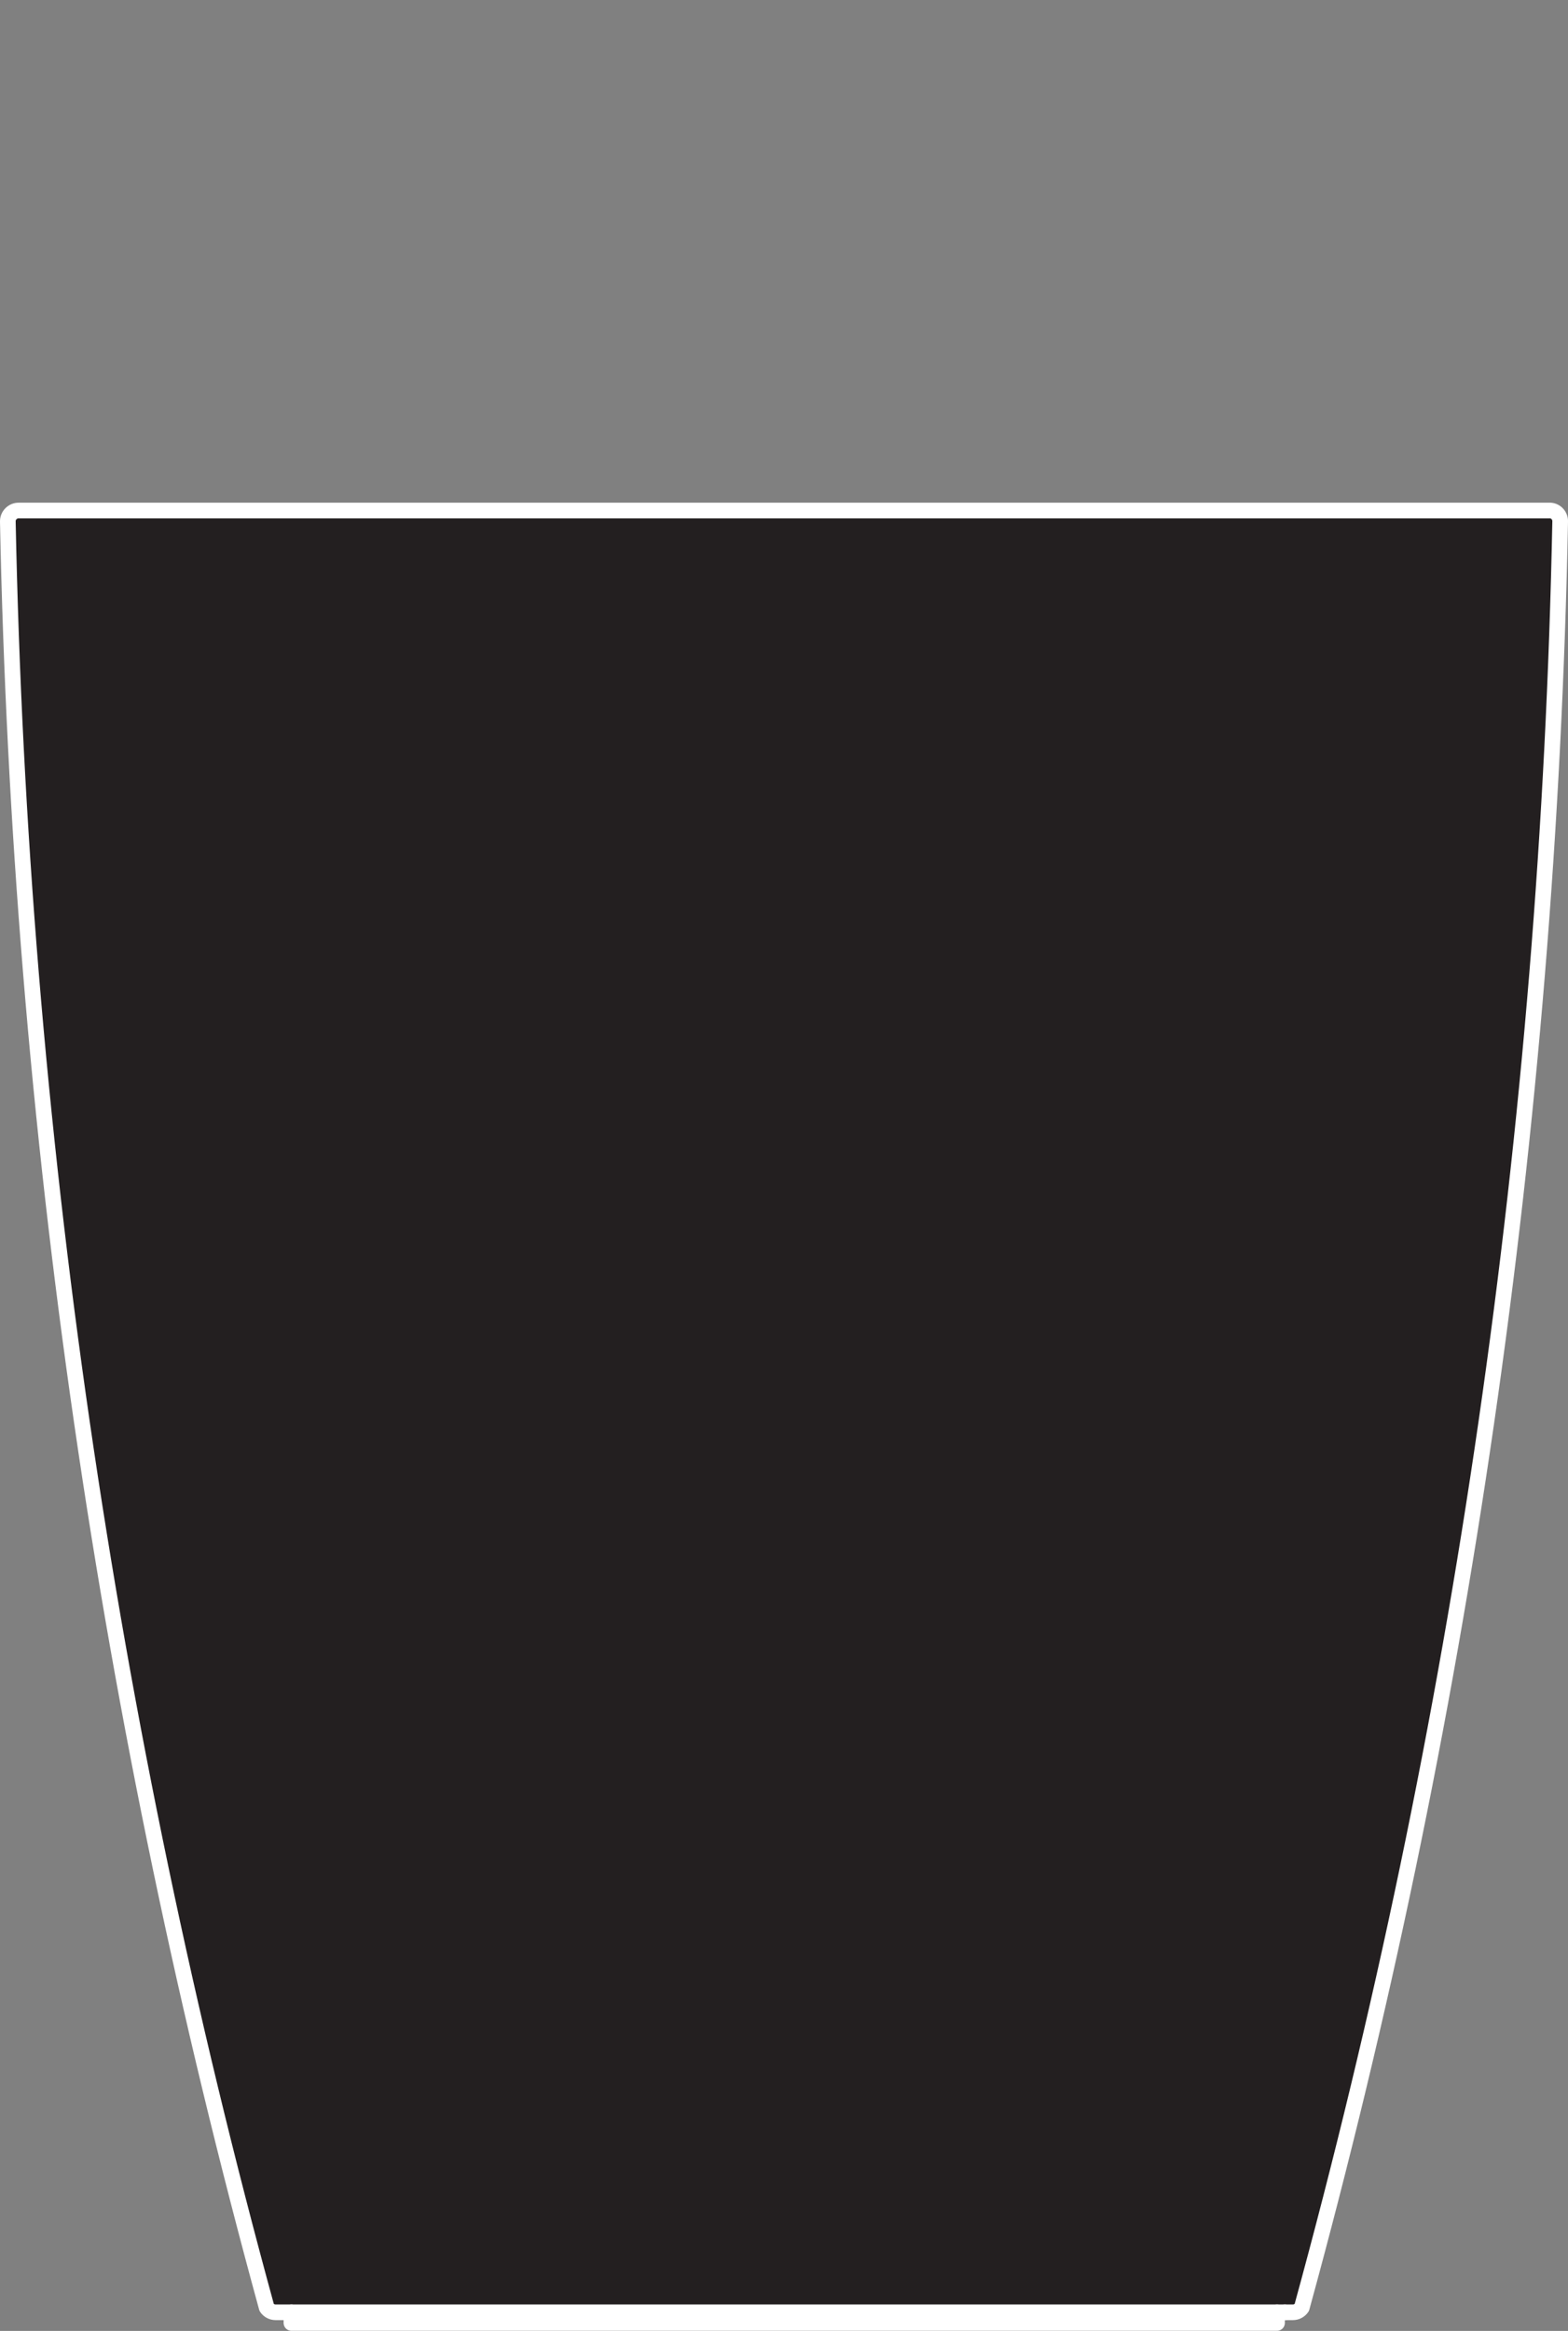 <?xml version="1.0" encoding="UTF-8"?>
<svg xmlns="http://www.w3.org/2000/svg" id="Layer_1" width="100.07" height="148.66" viewBox="0 0 100.07 148.66">
  <rect x="0" y="0" width="100.07" height="148.66" fill="#808080" stroke="none"/>
  <g id="Layer_2">
    <g id="OBJECT1">
      <g id="LINE">
        <path d="m98.94,32.56c.37.03.65.35.62.72-.77,38.5-6.32,76.75-16.51,113.89-.13.19-.34.3-.57.3H17.59c-.23,0-.44-.11-.57-.3C6.83,110.04,1.28,71.78.51,33.28c0-.01,0-.03,0-.04,0-.38.31-.68.68-.68h97.75Z" fill="#231f20"></path>
        <rect x="18.6" y="147.47" width="62.9" height=".68" fill="#231f20"></rect>
        <path d="m82,147.47h.51c.23,0,.44-.11.57-.3,10.18-37.13,15.72-75.39,16.49-113.89.02-.37-.25-.69-.62-.72H1.19c-.38,0-.69.31-.69.68,0,.01,0,.03,0,.04.78,38.5,6.33,76.75,16.52,113.89.13.19.34.3.57.3h1.01v.68h62.9v-.68" fill="none" stroke="#fff" stroke-linecap="round" stroke-linejoin="round"></path>
        <polyline points="18.6 147.47 81.5 147.47 82 147.47" fill="none" stroke="#fff" stroke-linecap="round" stroke-linejoin="round"></polyline>
      </g>
    </g>
  </g>
</svg>
